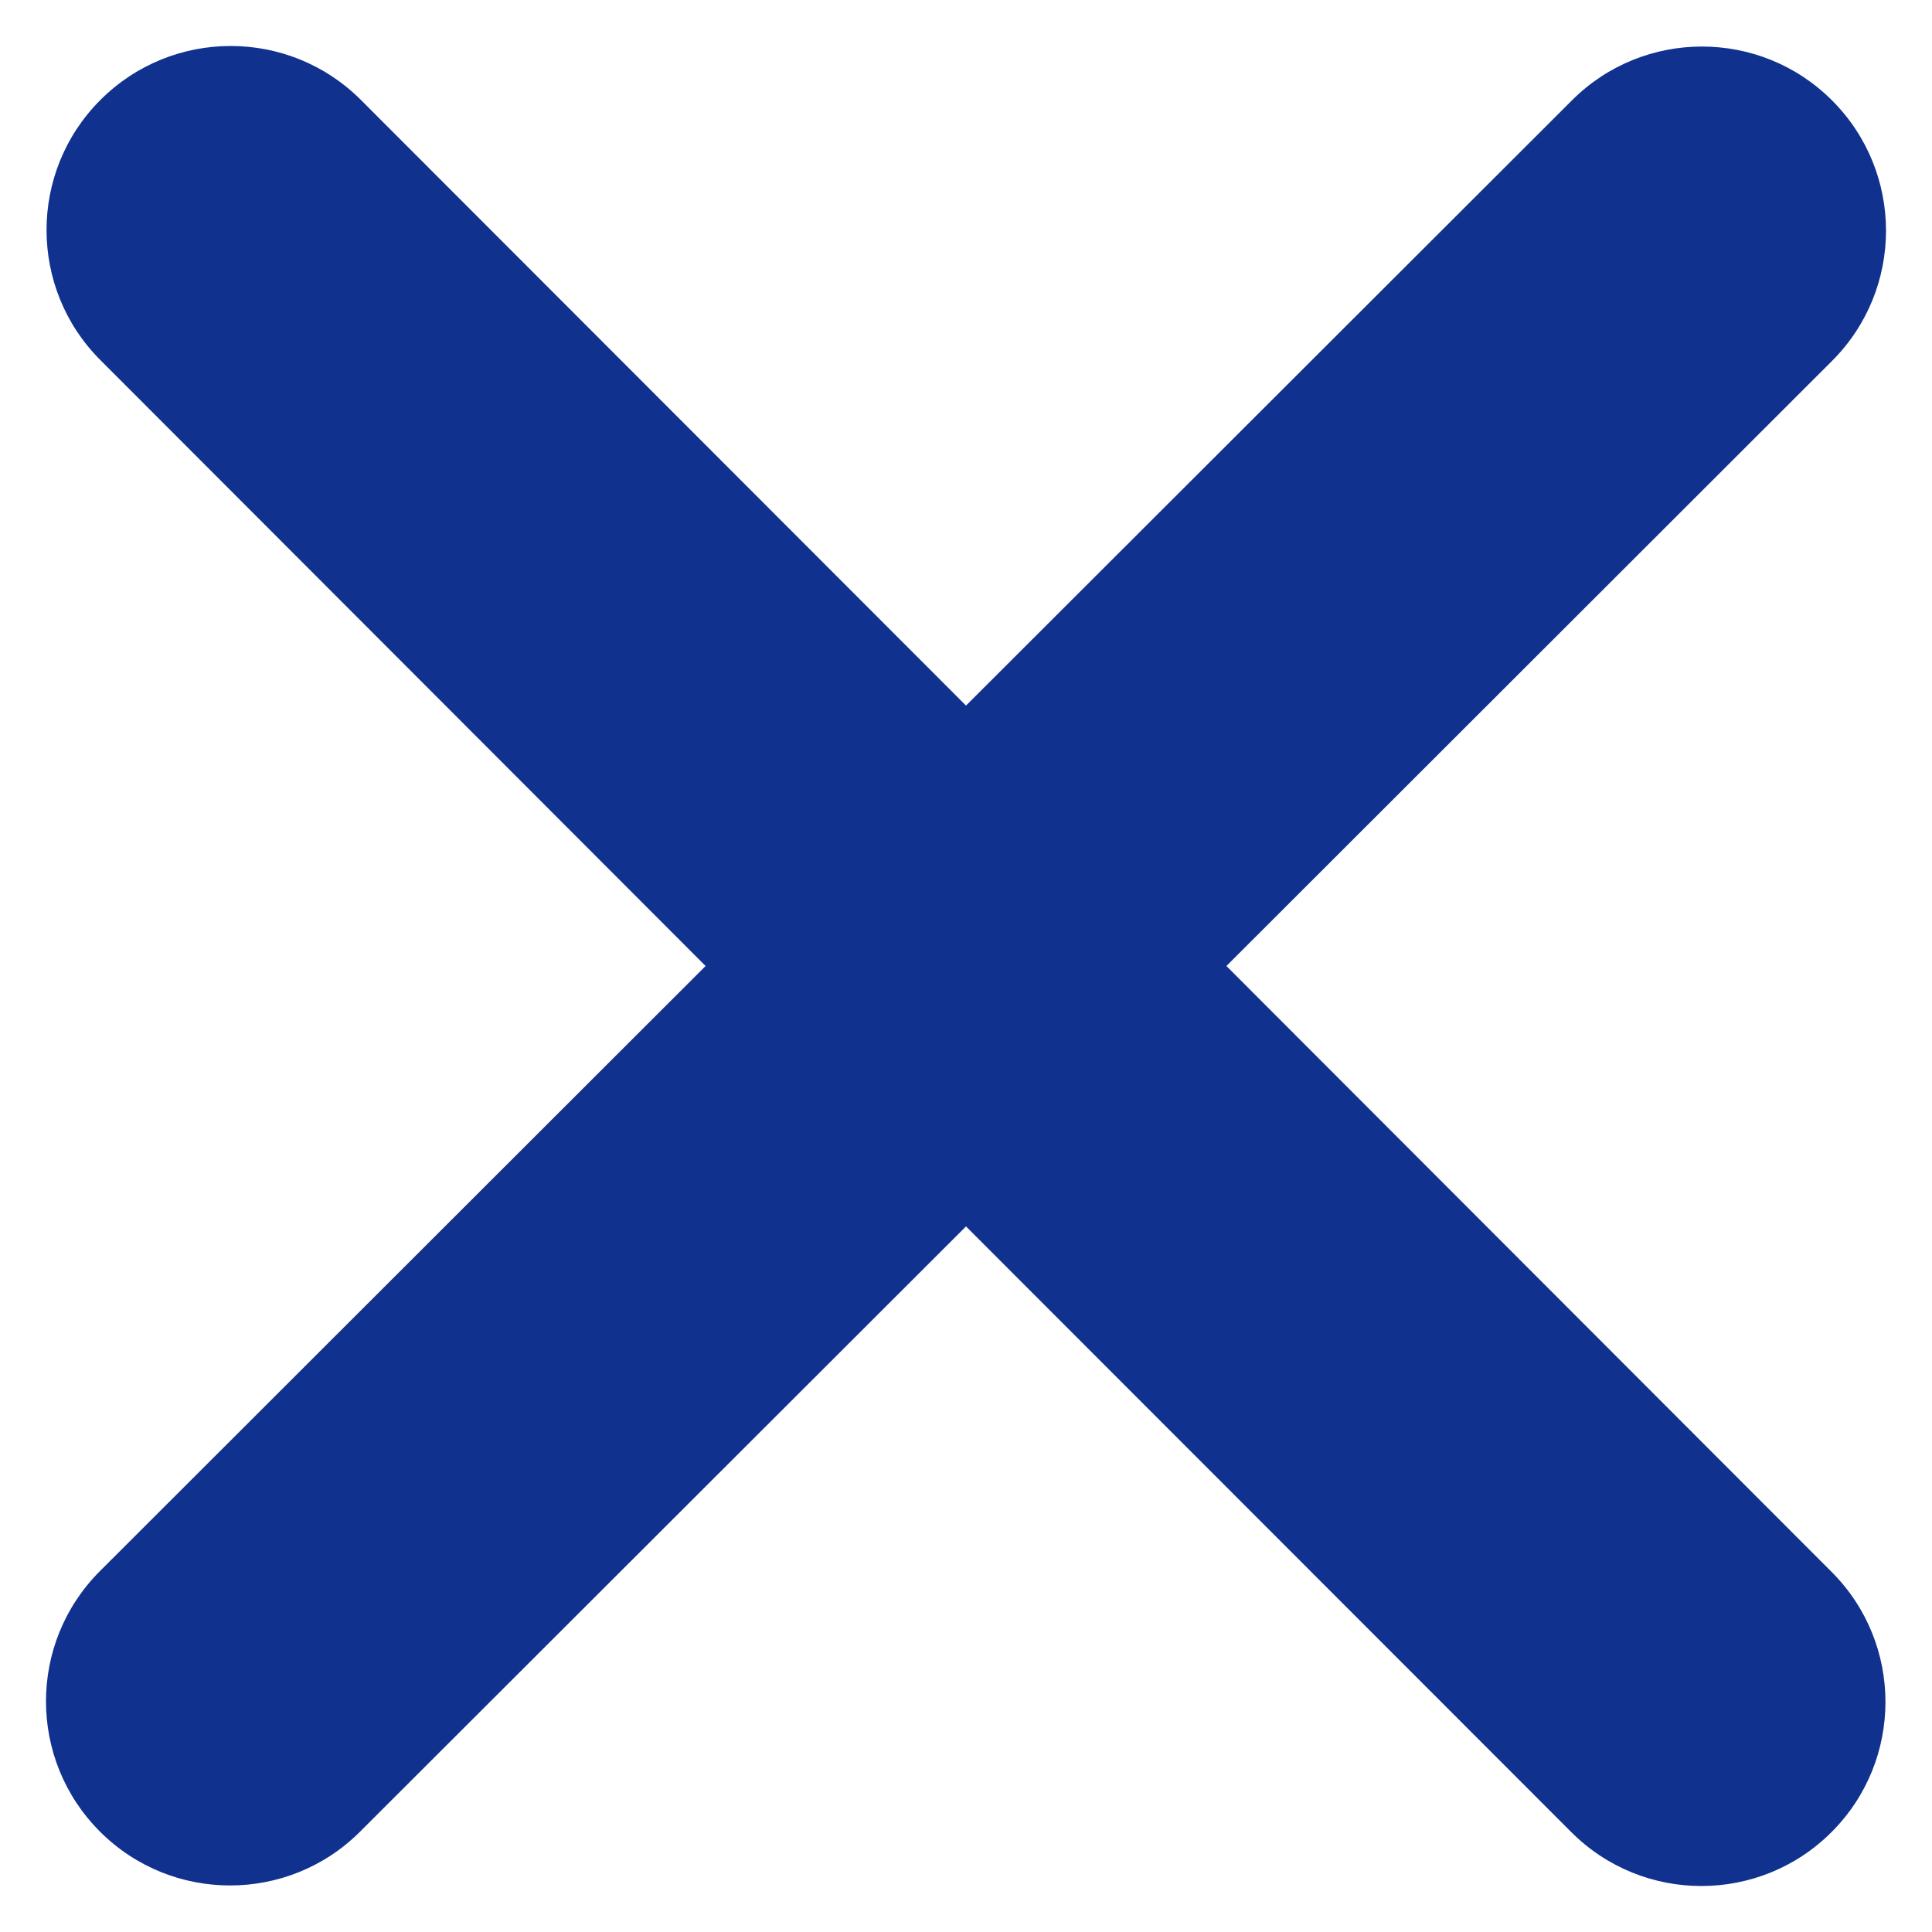 <svg width="14" height="14" viewBox="0 0 14 14" fill="none" xmlns="http://www.w3.org/2000/svg">
<path d="M0.728 2.61C0.207 2.09 0.207 1.244 0.728 0.724C1.249 0.203 2.094 0.203 2.615 0.724L7 5.113L11.39 0.728C11.91 0.207 12.756 0.207 13.276 0.728C13.797 1.249 13.797 2.094 13.276 2.615L8.887 7L13.272 11.39C13.793 11.91 13.793 12.756 13.272 13.276C12.752 13.797 11.906 13.797 11.386 13.276L7 8.887L2.61 13.272C2.09 13.793 1.244 13.793 0.724 13.272C0.203 12.751 0.203 11.906 0.724 11.385L5.113 7L0.728 2.61Z" fill="#10318E"/>
</svg>
